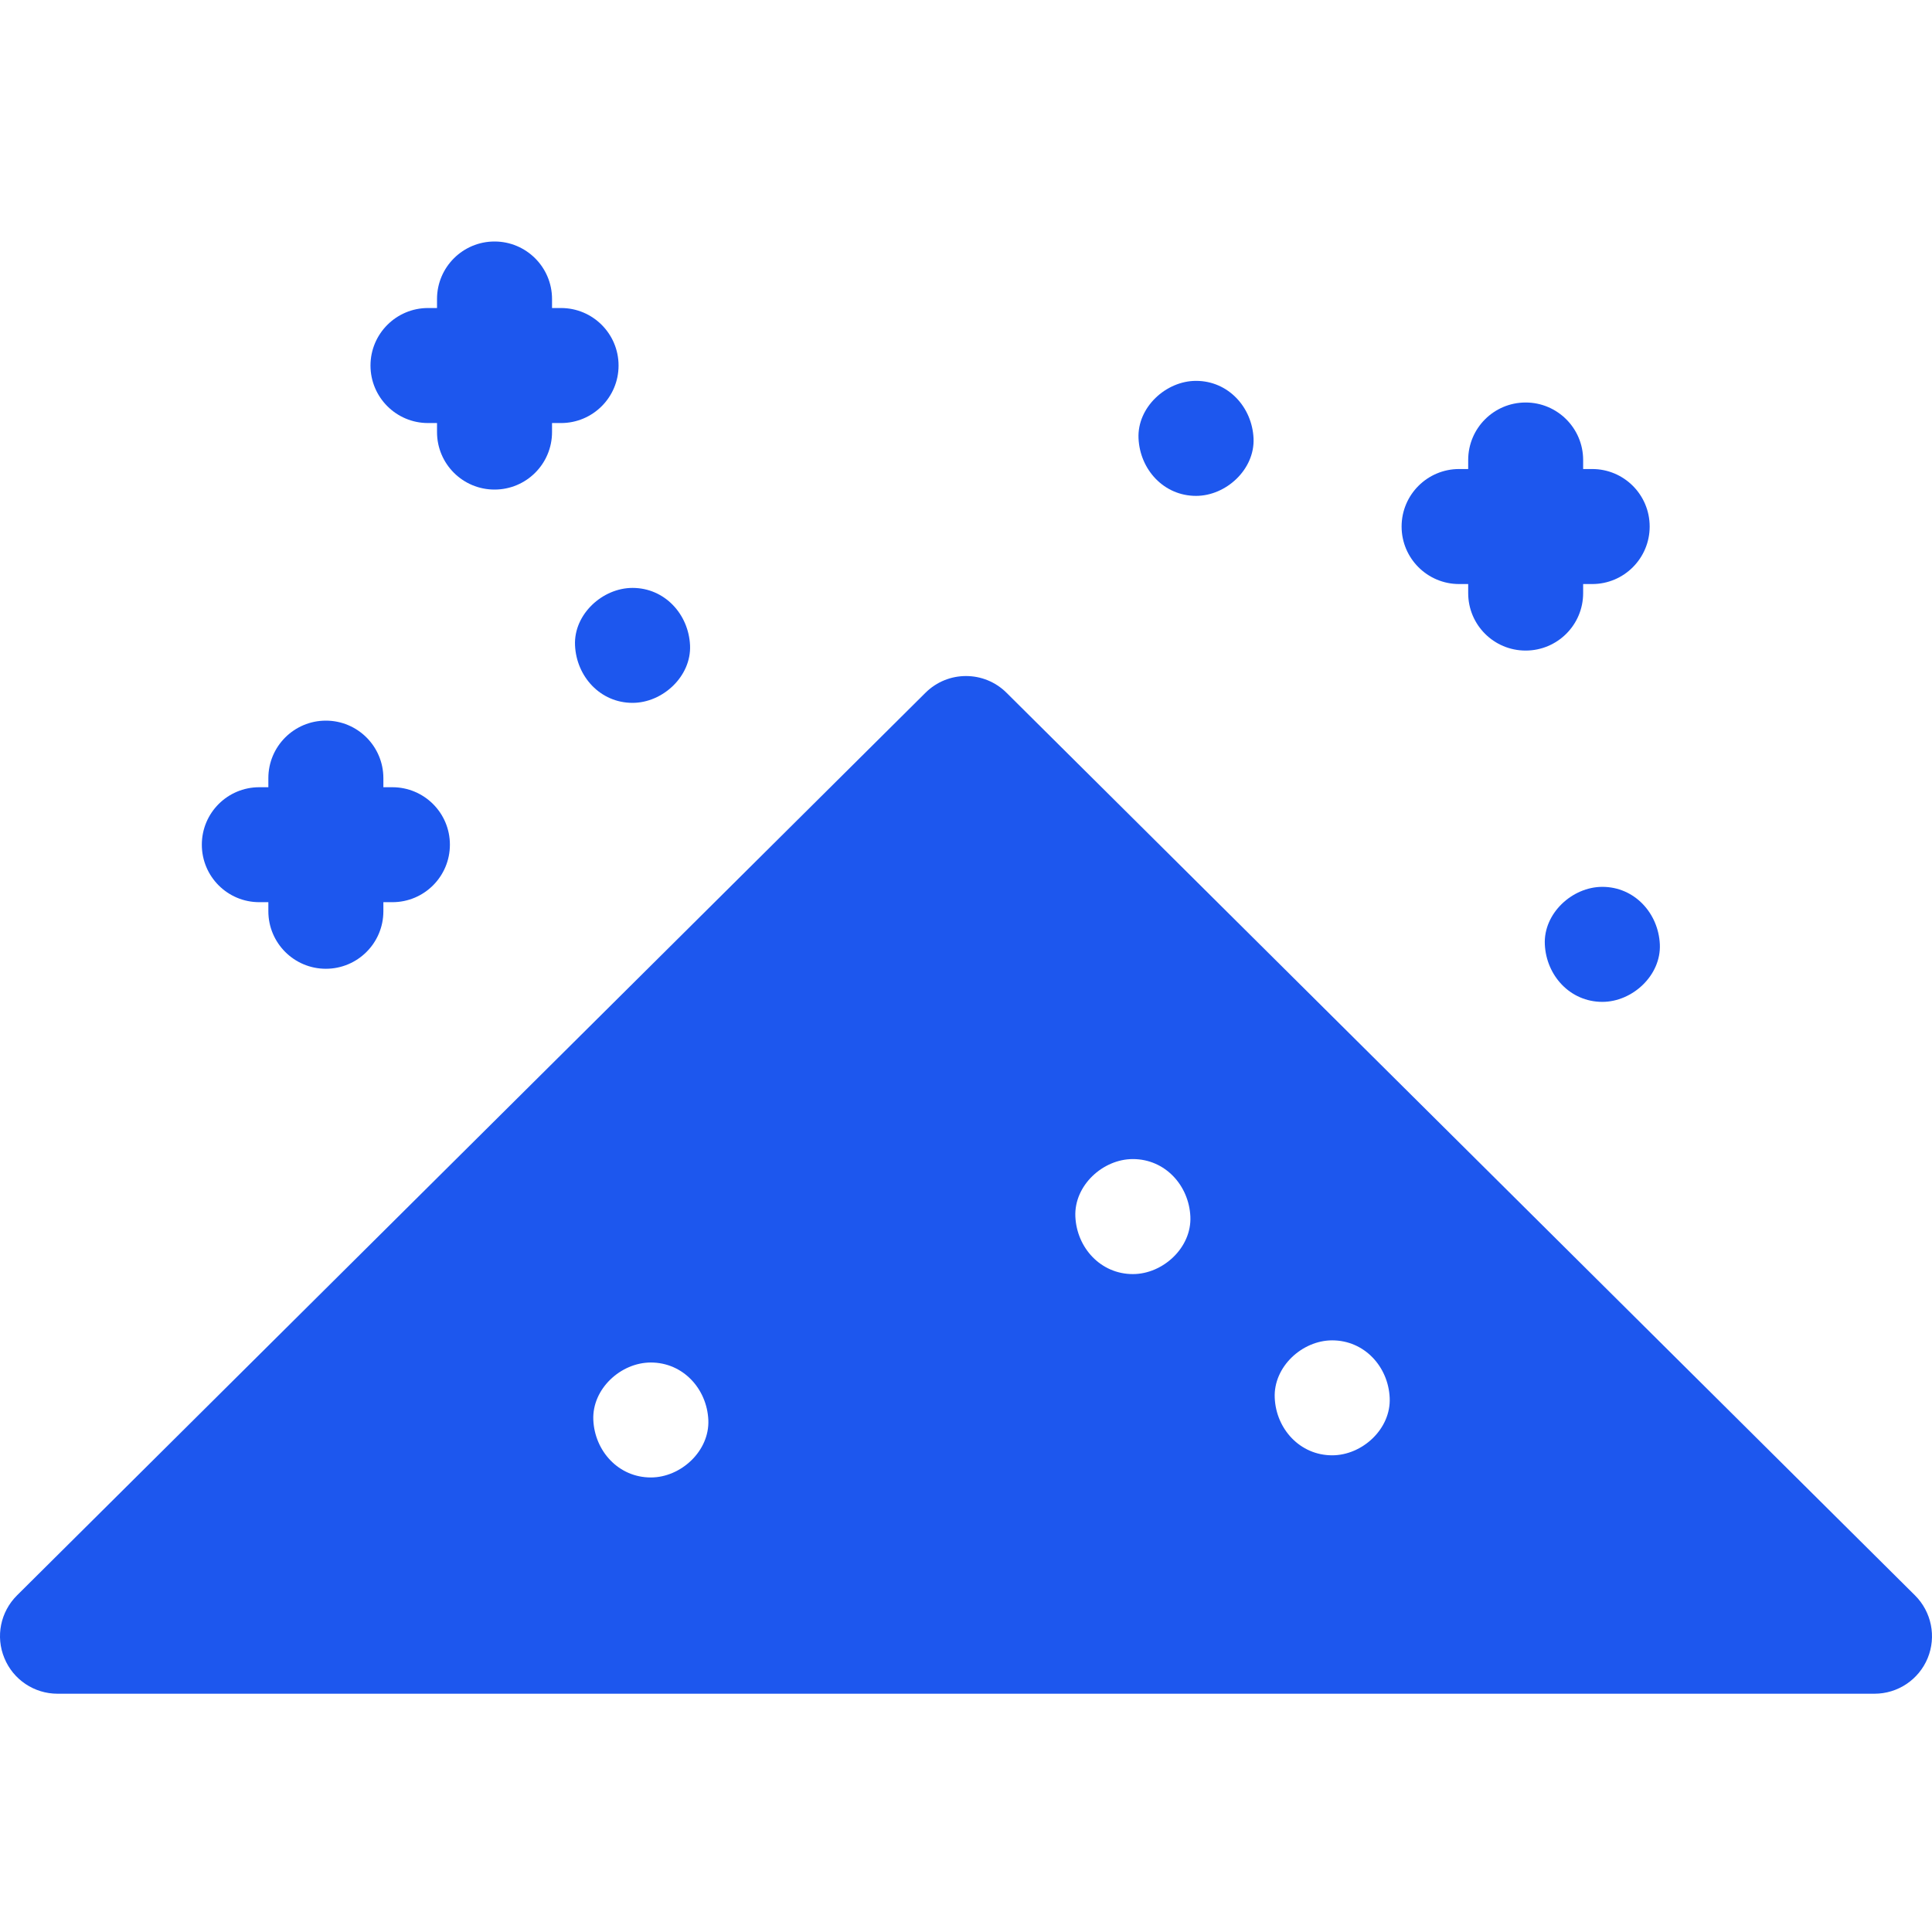 <svg width="30" height="30" viewBox="0 0 30 30" fill="none" xmlns="http://www.w3.org/2000/svg">
<g clip-path="url(#clip0_106_792)">
<path d="M29.736 24.773L15.629 10.757C15.281 10.411 14.719 10.411 14.371 10.757L0.264 24.773C0.007 25.029 -0.071 25.413 0.068 25.747C0.205 26.082 0.531 26.3 0.893 26.3H29.107C29.469 26.3 29.795 26.082 29.933 25.747C30.07 25.413 29.993 25.029 29.736 24.773ZM10.106 21.157C10.607 21.157 10.977 21.566 10.999 22.049C11.02 22.531 10.573 22.942 10.106 22.942C9.605 22.942 9.235 22.533 9.213 22.049C9.192 21.567 9.639 21.157 10.106 21.157ZM16.698 18.891C16.677 18.409 17.124 17.998 17.591 17.998C18.092 17.998 18.462 18.407 18.484 18.891C18.506 19.373 18.058 19.784 17.591 19.784C17.091 19.784 16.72 19.375 16.698 18.891ZM20.686 22.598C20.186 22.598 19.815 22.189 19.794 21.706C19.772 21.224 20.219 20.813 20.686 20.813C21.187 20.813 21.558 21.222 21.579 21.706C21.601 22.188 21.153 22.598 20.686 22.598Z" fill="#1D57EE"/>
<path d="M22.657 9.069H22.798V9.21C22.798 9.703 23.197 10.102 23.69 10.102C24.183 10.102 24.583 9.703 24.583 9.21V9.069H24.724C25.217 9.069 25.616 8.669 25.616 8.176C25.616 7.683 25.217 7.283 24.724 7.283H24.583V7.143C24.583 6.65 24.183 6.25 23.69 6.25C23.197 6.25 22.798 6.65 22.798 7.143V7.283H22.657C22.164 7.283 21.764 7.683 21.764 8.176C21.764 8.669 22.164 9.069 22.657 9.069Z" fill="#1D57EE"/>
<path d="M6.646 6.569H6.786V6.709C6.786 7.203 7.186 7.602 7.679 7.602C8.172 7.602 8.572 7.203 8.572 6.709V6.569H8.712C9.205 6.569 9.605 6.169 9.605 5.676C9.605 5.183 9.205 4.783 8.712 4.783H8.572V4.643C8.572 4.15 8.172 3.75 7.679 3.75C7.186 3.75 6.786 4.15 6.786 4.643V4.783H6.646C6.153 4.783 5.753 5.183 5.753 5.676C5.753 6.169 6.153 6.569 6.646 6.569Z" fill="#1D57EE"/>
<path d="M4.026 14.009H4.167V14.15C4.167 14.643 4.567 15.043 5.06 15.043C5.553 15.043 5.953 14.643 5.953 14.15V14.009H6.093C6.586 14.009 6.986 13.61 6.986 13.116C6.986 12.623 6.586 12.224 6.093 12.224H5.953V12.083C5.953 11.59 5.553 11.19 5.06 11.19C4.567 11.19 4.167 11.59 4.167 12.083V12.224H4.026C3.533 12.224 3.134 12.623 3.134 13.116C3.134 13.61 3.533 14.009 4.026 14.009Z" fill="#1D57EE"/>
<path d="M18.572 7.7C19.038 7.7 19.486 7.289 19.465 6.807C19.443 6.323 19.072 5.914 18.572 5.914C18.105 5.914 17.657 6.325 17.679 6.807C17.701 7.291 18.071 7.7 18.572 7.7Z" fill="#1D57EE"/>
<path d="M24.881 13.771C24.414 13.771 23.966 14.182 23.988 14.664C24.01 15.148 24.38 15.557 24.881 15.557C25.348 15.557 25.795 15.146 25.774 14.664C25.752 14.18 25.381 13.771 24.881 13.771Z" fill="#1D57EE"/>
<path d="M8.929 10.021C8.951 10.505 9.321 10.914 9.822 10.914C10.289 10.914 10.736 10.503 10.715 10.021C10.693 9.538 10.322 9.129 9.822 9.129C9.355 9.129 8.907 9.539 8.929 10.021Z" fill="#1D57EE"/>
</g>
<defs>
<clipPath id="clip0_106_792">
<rect width="30" height="30" fill="white"/>
</clipPath>
</defs>
</svg>
